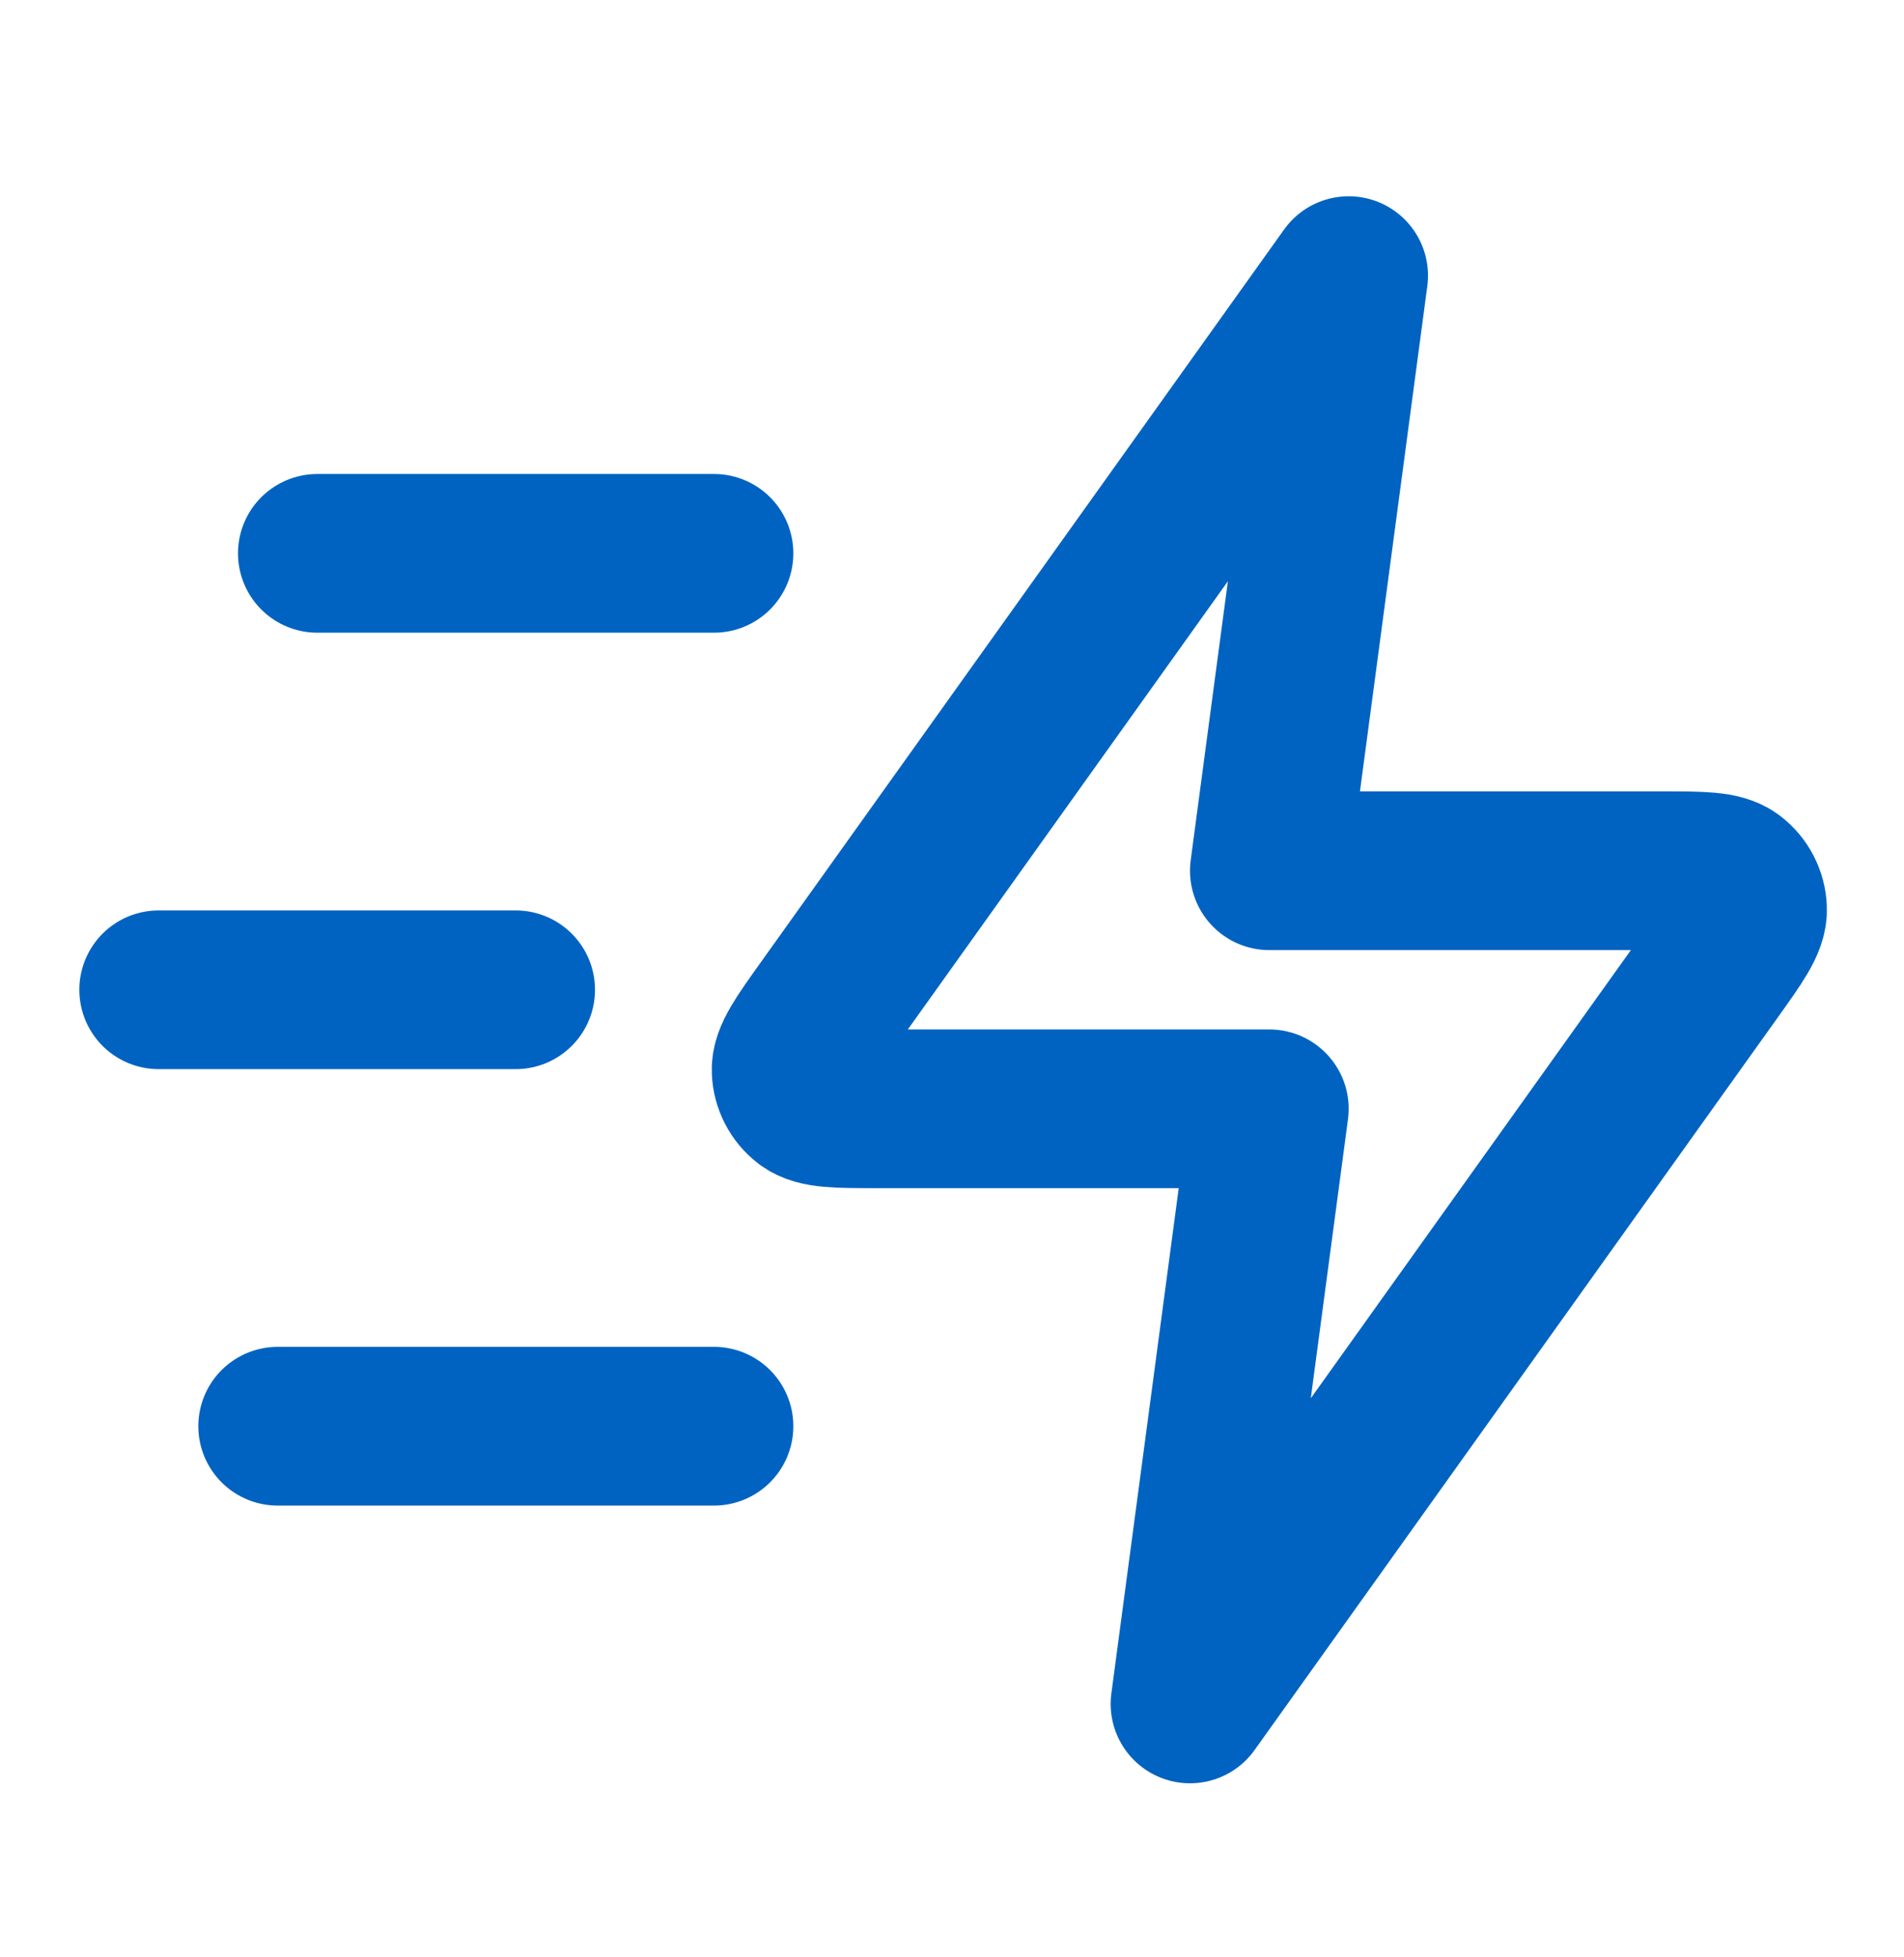 <?xml version="1.0" encoding="UTF-8"?>
<svg xmlns="http://www.w3.org/2000/svg" width="36" height="37" viewBox="0 0 36 37" fill="none">
  <path d="M13.5 26.96H5.25M9.75 18.71H3M13.5 10.46H6M25.5 5.21L15.605 19.063C15.167 19.676 14.948 19.983 14.958 20.238C14.966 20.461 15.073 20.668 15.249 20.804C15.452 20.96 15.828 20.96 16.582 20.96H24L22.5 32.21L32.395 18.358C32.833 17.745 33.052 17.438 33.042 17.183C33.034 16.96 32.927 16.753 32.751 16.617C32.548 16.46 32.172 16.46 31.418 16.46H24L25.5 5.21Z" stroke="#0063C1" stroke-width="3" stroke-linecap="round" stroke-linejoin="round"></path>
</svg>
